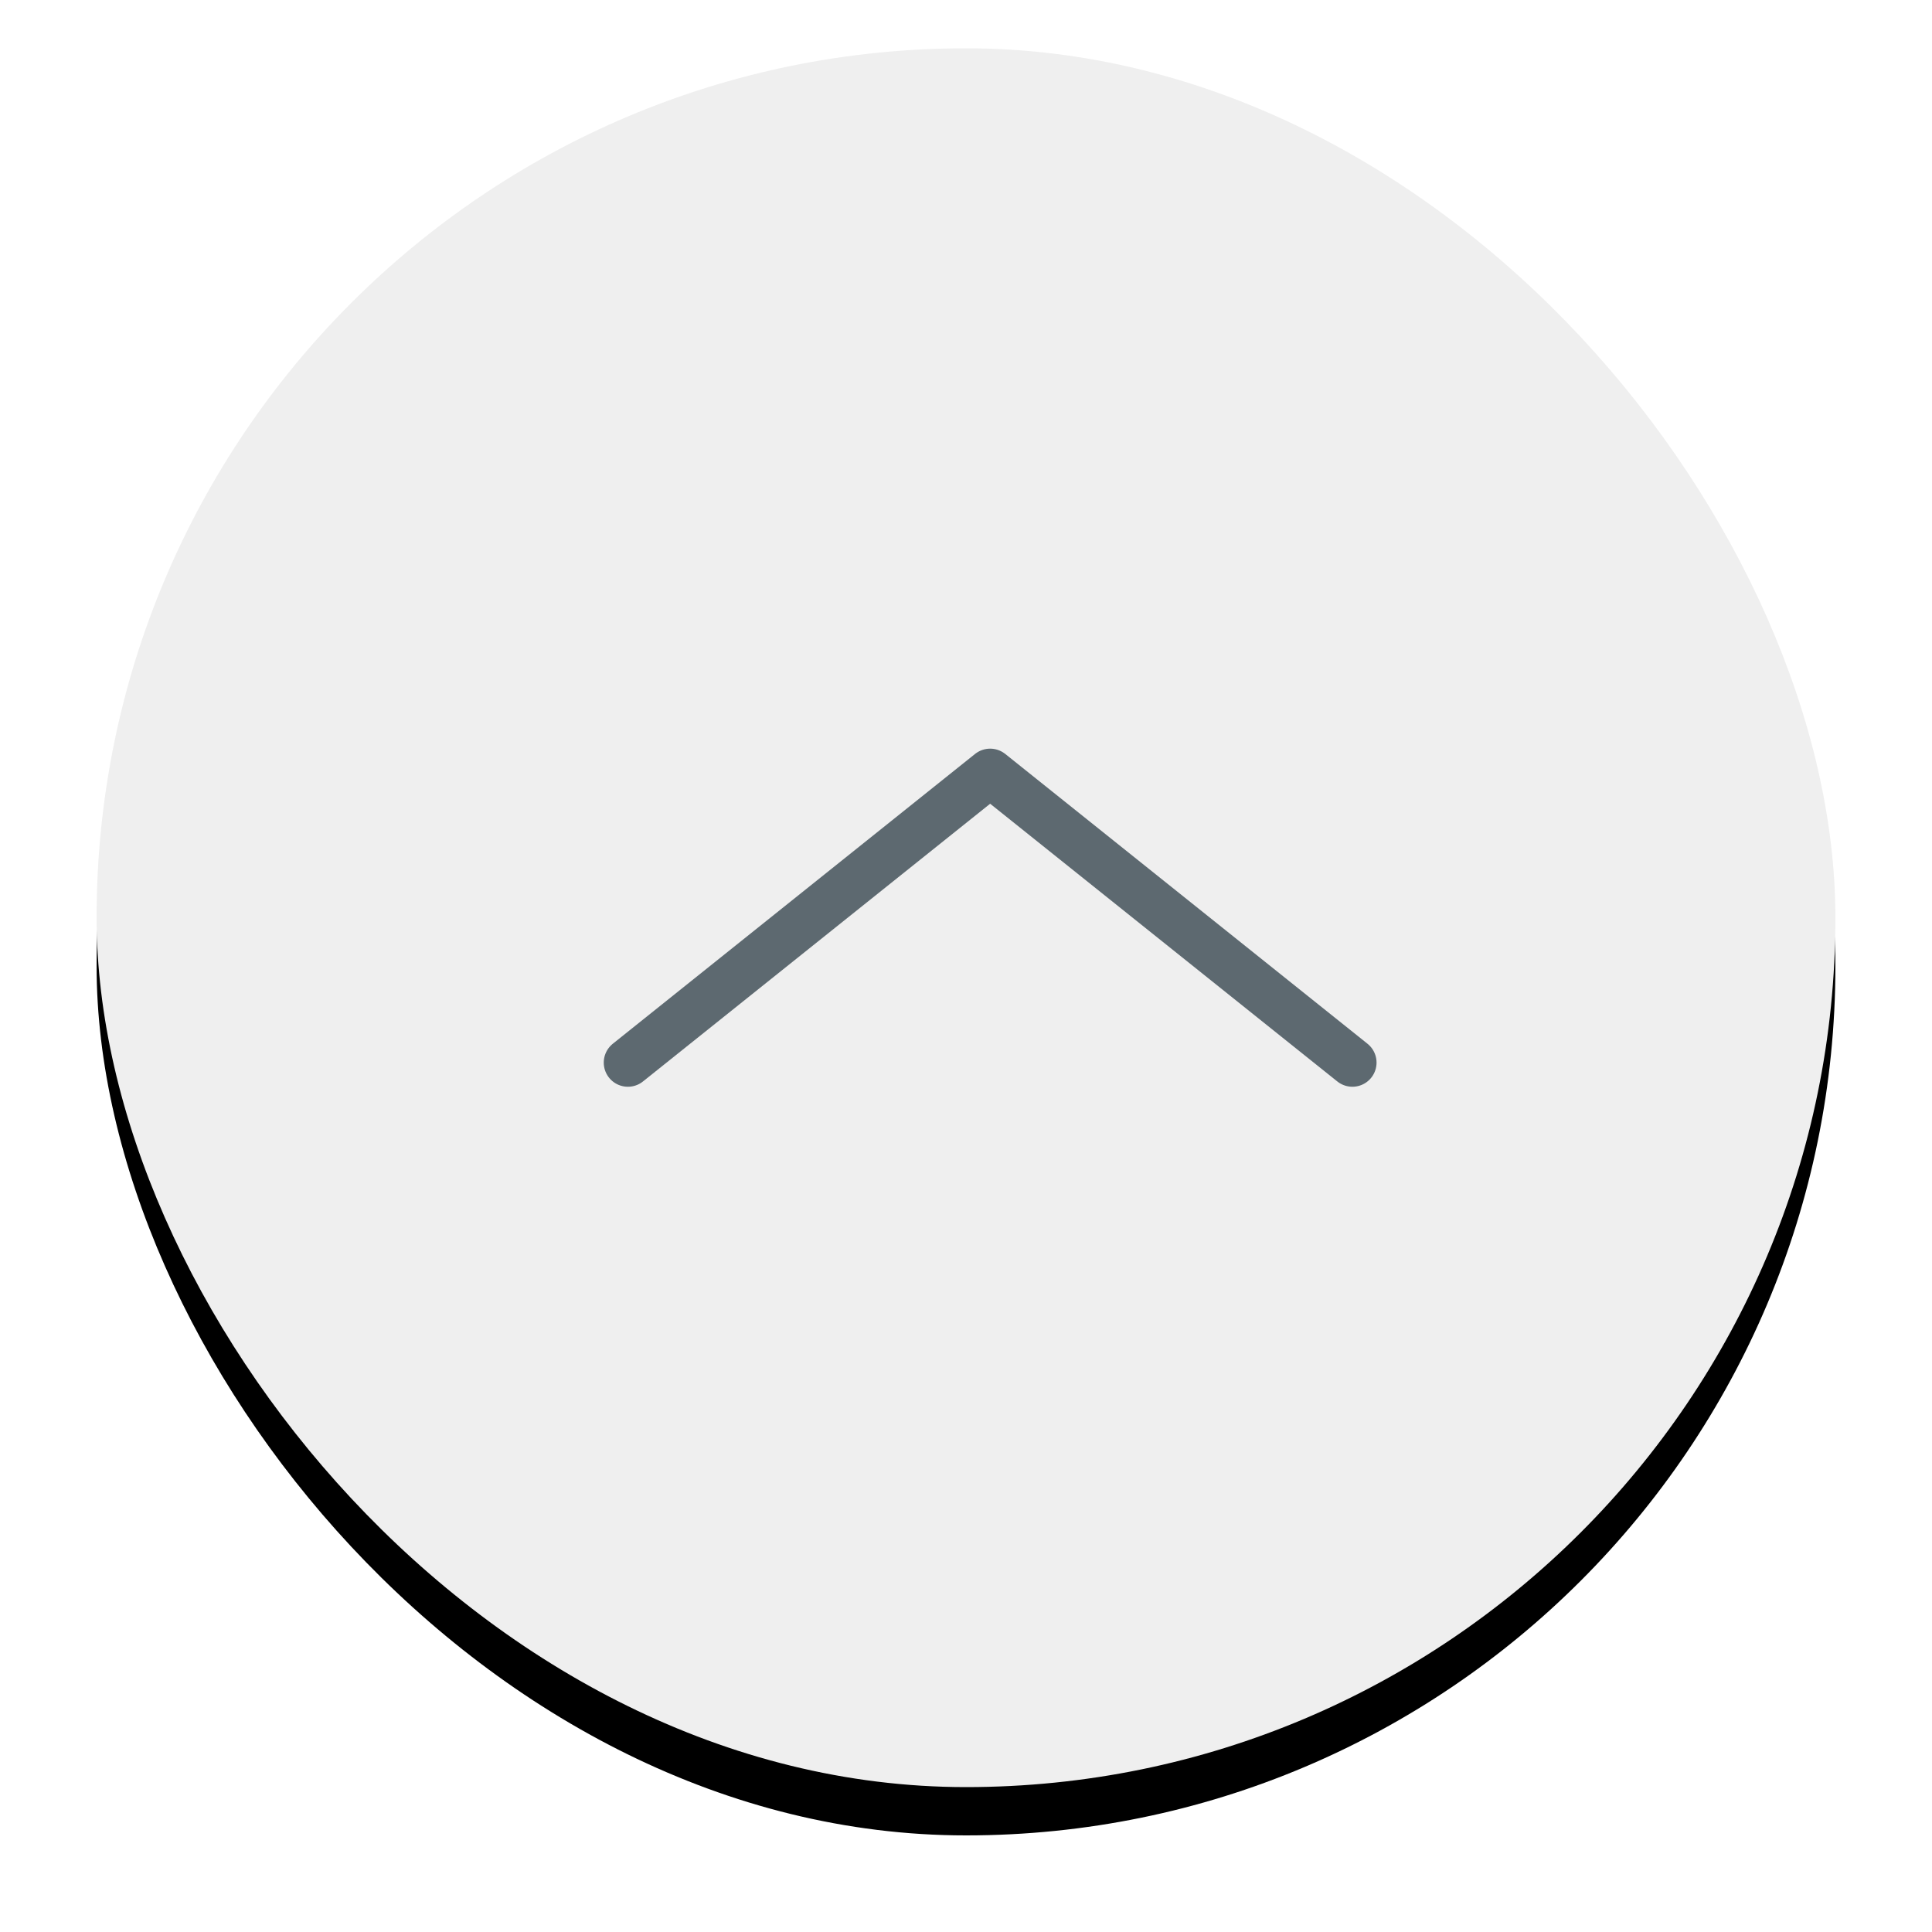 <?xml version="1.0" encoding="UTF-8"?>
<svg width="40px" height="40px" viewBox="0 0 40 40" version="1.1" xmlns="http://www.w3.org/2000/svg" xmlns:xlink="http://www.w3.org/1999/xlink">
    <!-- Generator: Sketch 51.3 (57544) - http://www.bohemiancoding.com/sketch -->
    <title>返回button_36x36</title>
    <desc>Created with Sketch.</desc>
    <defs>
        <rect id="path-1" x="0" y="0" width="36" height="36" rx="18"></rect>
        <filter x="-9.7%" y="-6.9%" width="119.4%" height="119.4%" filterUnits="objectBoundingBox" id="filter-2">
            <feOffset dx="0" dy="1" in="SourceAlpha" result="shadowOffsetOuter1"></feOffset>
            <feGaussianBlur stdDeviation="1" in="shadowOffsetOuter1" result="shadowBlurOuter1"></feGaussianBlur>
            <feColorMatrix values="0 0 0 0 0   0 0 0 0 0   0 0 0 0 0  0 0 0 0.3 0" type="matrix" in="shadowBlurOuter1"></feColorMatrix>
        </filter>
    </defs>
    <g id="web" stroke="none" stroke-width="1" fill="none" fill-rule="evenodd">
        <g id="web/1.0-產品列表_MENU" transform="translate(-1172, -1773)">
            <g id="返回button_36x36" transform="translate(1174, 1774)">
                <g id="Rectangle-38-Copy-9">
                    <use fill="black" fill-opacity="1" filter="url(#filter-2)" xlink:href="#path-1"></use>
                    <use fill="#EFEFEF" fill-rule="evenodd" xlink:href="#path-1"></use>
                </g>
                <polyline id="Path-14" stroke="#5D6970" stroke-linecap="round" stroke-linejoin="round" points="11 21 18.5 15 26 21"></polyline>
            </g>
        </g>
    </g>
</svg>